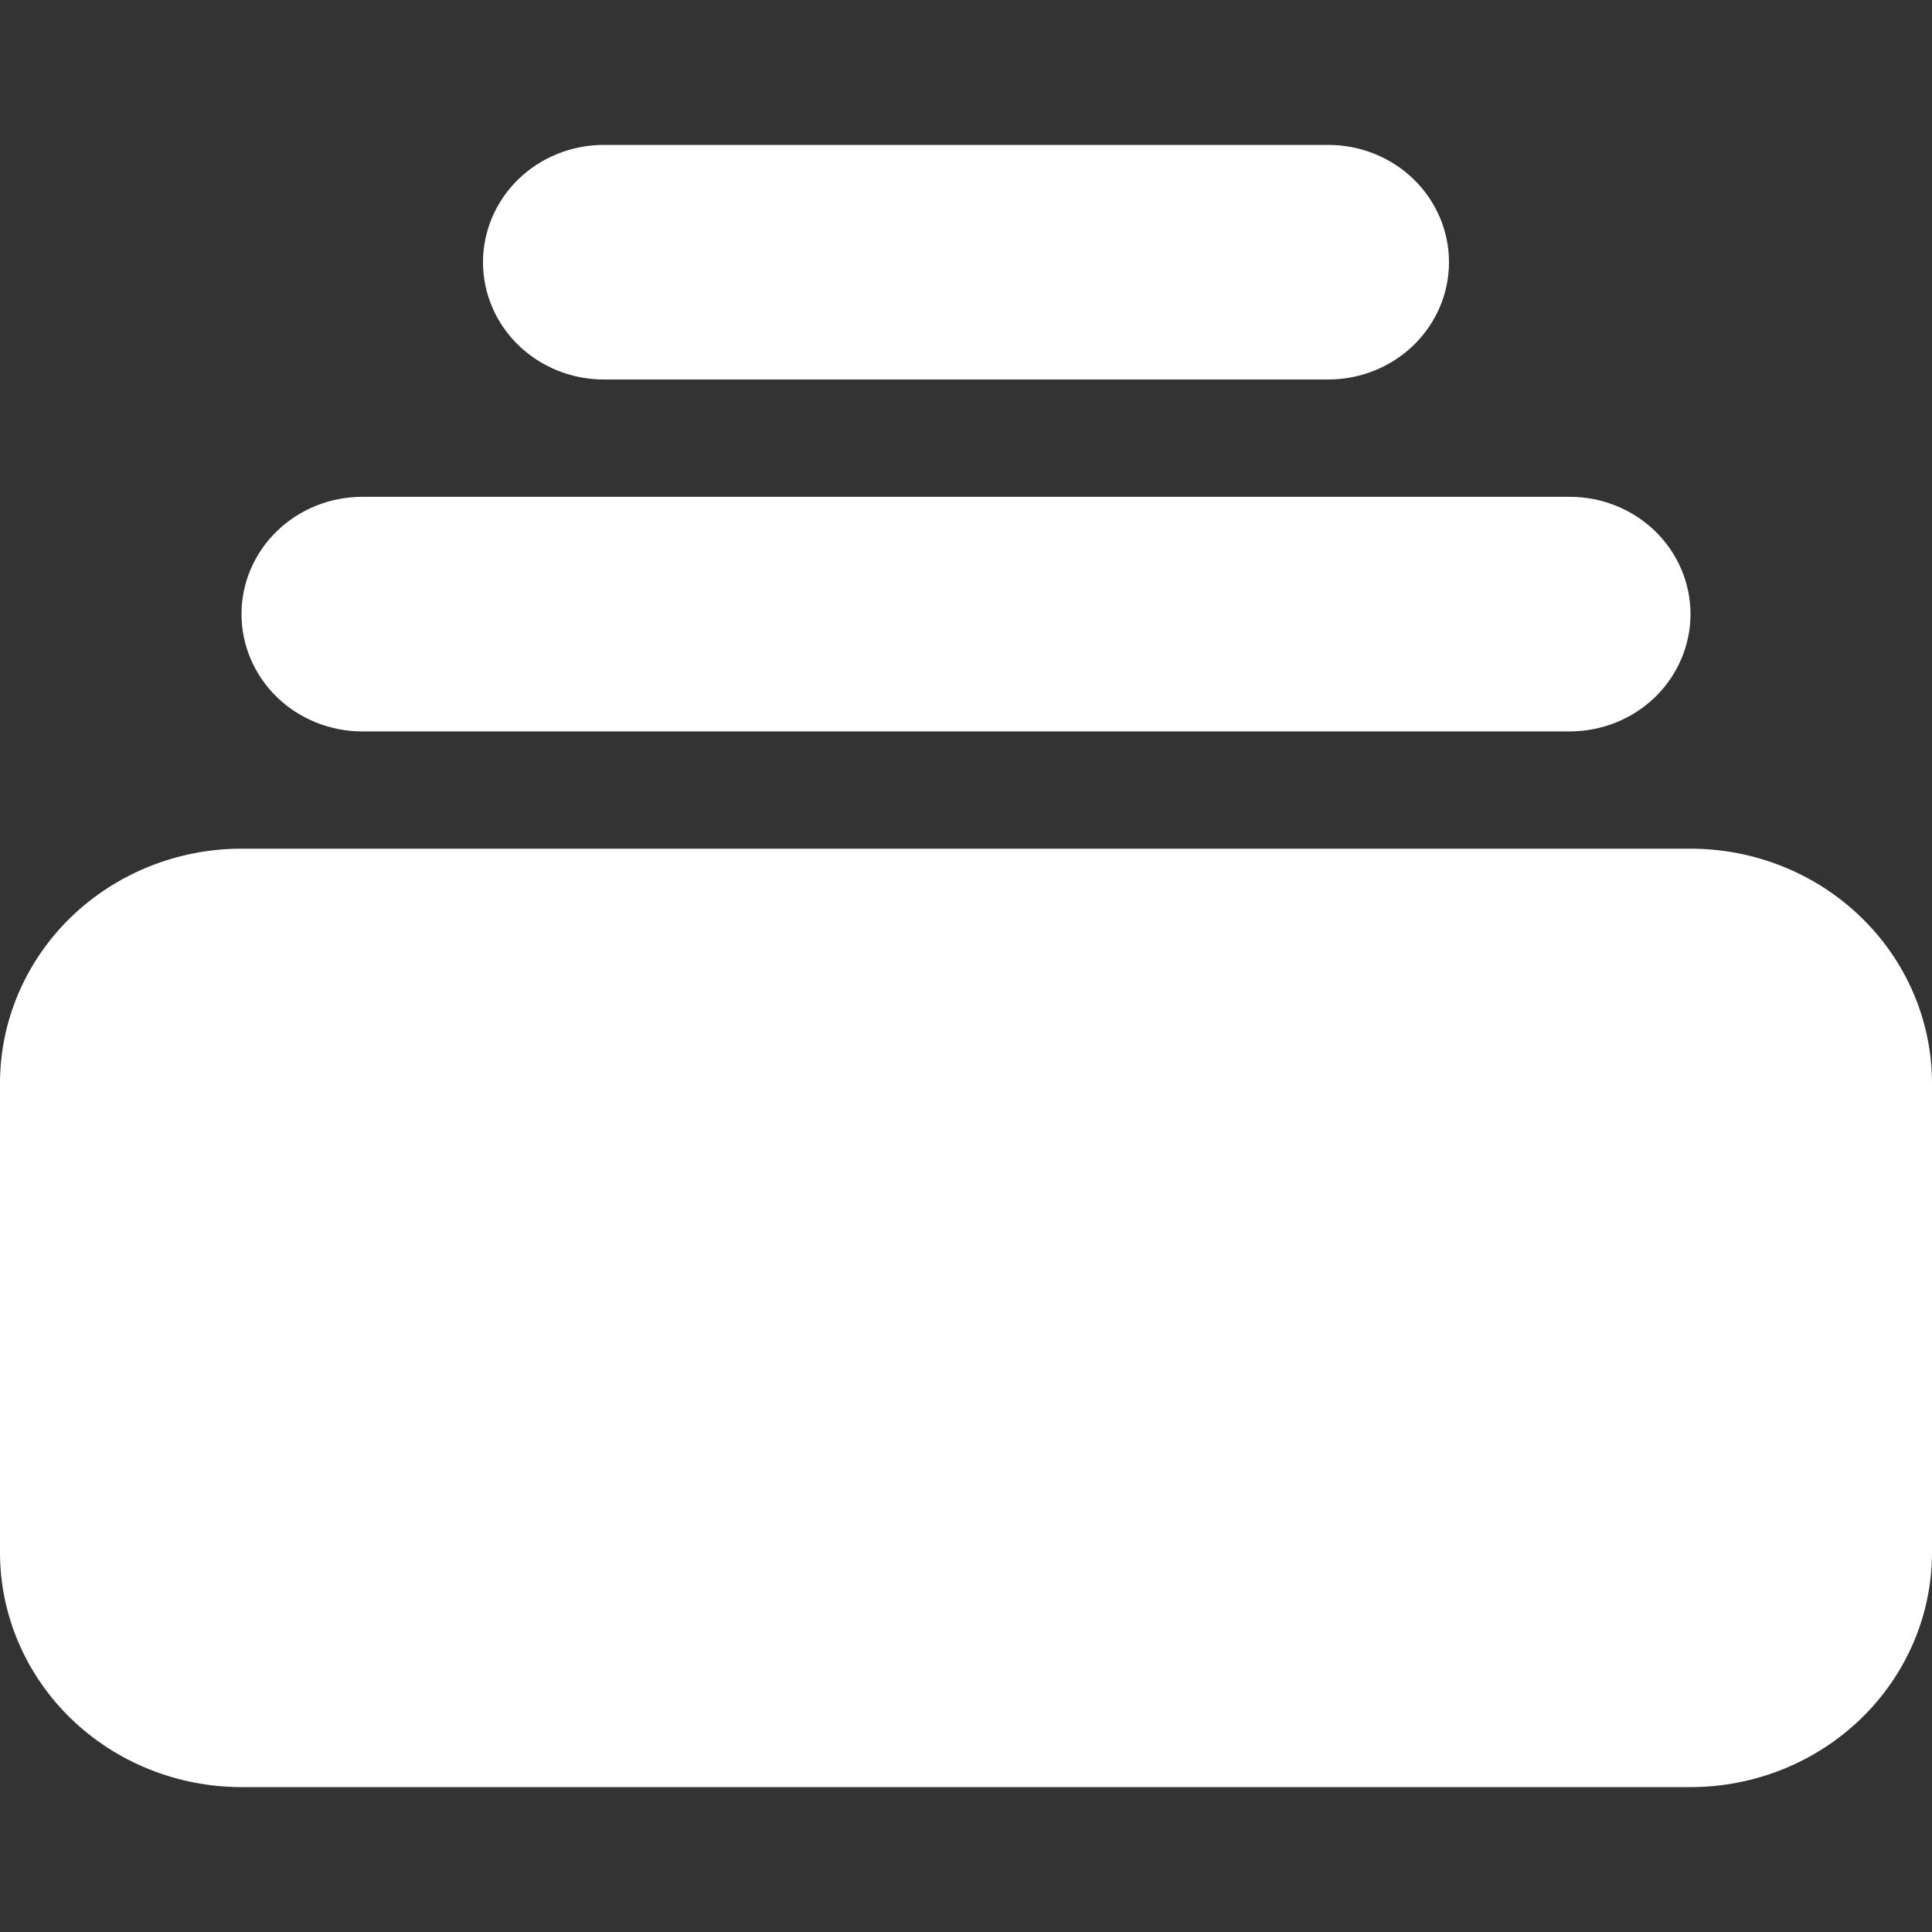 <svg width="40" height="40" viewBox="0 0 40 40" fill="none" xmlns="http://www.w3.org/2000/svg">
<rect x="0" y="0" width="40" height="40" fill="#333333" stroke="none"/>
<path d="M12.5 3C11.837 3 11.201 3.256 10.732 3.711C10.263 4.167 10 4.784 10 5.429C10 6.073 10.263 6.69 10.732 7.146C11.201 7.601 11.837 7.857 12.5 7.857H27.5C28.163 7.857 28.799 7.601 29.268 7.146C29.736 6.69 30 6.073 30 5.429C30 4.784 29.736 4.167 29.268 3.711C28.799 3.256 28.163 3 27.5 3H12.5ZM5 12.714C5 12.07 5.263 11.453 5.732 10.997C6.201 10.542 6.837 10.286 7.5 10.286H32.5C33.163 10.286 33.799 10.542 34.268 10.997C34.736 11.453 35 12.07 35 12.714C35 13.358 34.736 13.976 34.268 14.432C33.799 14.887 33.163 15.143 32.5 15.143H7.5C6.837 15.143 6.201 14.887 5.732 14.432C5.263 13.976 5 13.358 5 12.714ZM0 22.429C0 21.14 0.527 19.905 1.464 18.994C2.402 18.083 3.674 17.571 5 17.571H35C36.326 17.571 37.598 18.083 38.535 18.994C39.473 19.905 40 21.14 40 22.429V32.143C40 33.431 39.473 34.666 38.535 35.577C37.598 36.488 36.326 37 35 37H5C3.674 37 2.402 36.488 1.464 35.577C0.527 34.666 0 33.431 0 32.143V22.429Z" fill="white"/>
</svg>
